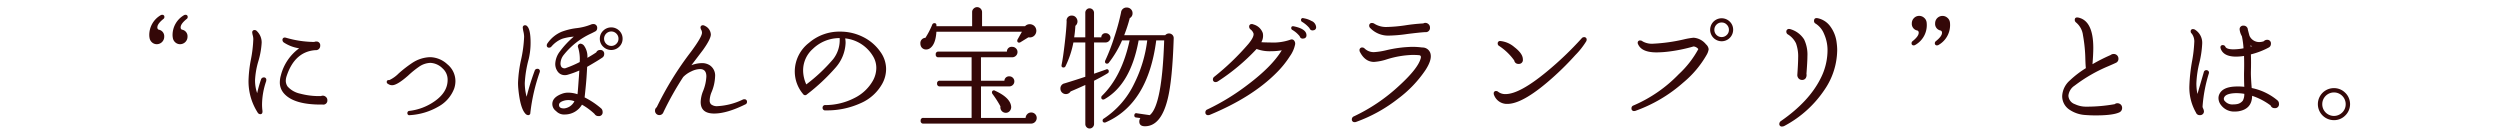 <svg id="about-title.svg" xmlns="http://www.w3.org/2000/svg" width="680" height="36" viewBox="0 0 680 36">
  <defs>
    <style>
      .cls-1 {
        fill: #fff;
        opacity: 0;
      }

      .cls-2 {
        fill: #340808;
        fill-rule: evenodd;
      }
    </style>
  </defs>
  <rect id="長方形_8" data-name="長方形 8" class="cls-1" width="680" height="36"/>
  <path id="aa" class="cls-2" d="M645.464,1241.06a0.637,0.637,0,0,1-.324-0.65c0-.62.552-1.38,1.656-2.27a0.572,0.572,0,0,0,.252-0.5,0.539,0.539,0,0,0-.612-0.61,0.69,0.69,0,0,0-.4.11,6.252,6.252,0,0,0-3.1,5.36,4.4,4.4,0,0,0,.072.79,2.035,2.035,0,0,0,.666,1.23,1.921,1.921,0,0,0,1.314.5,2.021,2.021,0,0,0,2.016-2.02,1.811,1.811,0,0,0-1.548-1.94h0Zm-6.336,0a0.637,0.637,0,0,1-.324-0.65c0-.62.552-1.38,1.656-2.27a0.572,0.572,0,0,0,.252-0.5,0.539,0.539,0,0,0-.612-0.61,0.69,0.69,0,0,0-.4.11,6.252,6.252,0,0,0-3.1,5.36,4.4,4.4,0,0,0,.072.79,2.035,2.035,0,0,0,.666,1.23,1.921,1.921,0,0,0,1.314.5,2.021,2.021,0,0,0,2.016-2.02,1.811,1.811,0,0,0-1.548-1.94h0Zm45.522,18.31a1.23,1.23,0,0,0-.846-0.35,1.309,1.309,0,0,0-.5.11,20.019,20.019,0,0,1-5.67-.66,6.352,6.352,0,0,1-3.4-1.93,2.771,2.771,0,0,1-.5-1.55,4.251,4.251,0,0,1,.216-1.26q2.2-6.69,7.848-7.09a1.165,1.165,0,0,0,1.3-1.19,1.016,1.016,0,0,0-1.152-1.15,1.06,1.06,0,0,0-.468.11,28.036,28.036,0,0,1-7.6-1.12,0.922,0.922,0,0,0-.36-0.07,0.591,0.591,0,0,0-.684.65,0.85,0.85,0,0,0,.36.68,10.331,10.331,0,0,0,4.176,1.59,13.06,13.06,0,0,0-4.968,7.34,6.956,6.956,0,0,0-.288,1.91,4.418,4.418,0,0,0,.972,2.84q2.664,3.315,10.656,3.21a1.1,1.1,0,0,0,1.3-1.19A1.119,1.119,0,0,0,684.65,1259.37Zm-16.218-4.59a0.621,0.621,0,0,0-.684-0.72,0.77,0.77,0,0,0-.756.57,33.461,33.461,0,0,0-1.044,3.71,10.65,10.65,0,0,1-.576-3.53,21.68,21.68,0,0,1,.9-5.16,21.69,21.69,0,0,0,.9-4.99,4.262,4.262,0,0,0-1.3-3.2,0.833,0.833,0,0,0-.612-0.29,0.607,0.607,0,0,0-.648.72,4,4,0,0,0,.144.75,4.273,4.273,0,0,1,.144,1.01,34.82,34.82,0,0,1-.648,5.51,34.984,34.984,0,0,0-.648,5.54,15.7,15.7,0,0,0,2.448,8.86,0.88,0.88,0,0,0,.72.5c0.48,0,.684-0.32.612-0.97a13.367,13.367,0,0,1-.108-1.73,20.1,20.1,0,0,1,1.116-6.26,1.681,1.681,0,0,0,.036-0.32h0Zm51.444,0.28a5.912,5.912,0,0,0-2.214-4.59,7.073,7.073,0,0,0-4.7-1.92,9.285,9.285,0,0,0-4.752,1.51,32.865,32.865,0,0,0-3.78,2.92,8.862,8.862,0,0,1-2.52,1.8q-0.72-.075-0.72.54a0.555,0.555,0,0,0,.36.5,1.877,1.877,0,0,0,1.116.36q1.368,0,4.356-2.63a25.26,25.26,0,0,1,2.916-2.37,5.746,5.746,0,0,1,3.1-1.08,4.977,4.977,0,0,1,3.348,1.51,4.077,4.077,0,0,1,1.368,3.13c0,2.26-1.212,4.21-3.636,5.87a14.965,14.965,0,0,1-6.732,2.55,0.555,0.555,0,0,0-.576.58,0.533,0.533,0,0,0,.684.58,17.523,17.523,0,0,0,7.776-2.34,9.355,9.355,0,0,0,4.284-4.94,6.428,6.428,0,0,0,.324-1.98h0Zm44.568-13.71a3.107,3.107,0,0,0-4.374,0,2.951,2.951,0,0,0-.918,2.19,2.917,2.917,0,0,0,.918,2.16,3.107,3.107,0,0,0,4.374,0,2.946,2.946,0,0,0,.9-2.16A2.981,2.981,0,0,0,764.444,1241.35Zm-5.256,5.25a1.068,1.068,0,0,0-1.008.65c-0.792.53-1.6,1.02-2.412,1.48a5.022,5.022,0,0,0-.864-3.24,1.363,1.363,0,0,0-1.008-.61,0.724,0.724,0,0,0-.648,1.04,10.815,10.815,0,0,1,.432,3.96,29.055,29.055,0,0,1-3.636,1.58,1.093,1.093,0,0,1-1.332-.25,1.656,1.656,0,0,1-.252-0.97,3.876,3.876,0,0,1,.9-2.34,20.4,20.4,0,0,1,7.452-5.8q0.5-.24,1.062-0.54a0.946,0.946,0,0,0,.558-0.9,1,1,0,0,0-1.152-1.11,1.149,1.149,0,0,0-.5.11,15.183,15.183,0,0,1-3.924.99,17.622,17.622,0,0,0-4.1.99,8.852,8.852,0,0,0-3.852,3.16,0.88,0.88,0,0,0-.18.51,0.575,0.575,0,0,0,.648.65,0.793,0.793,0,0,0,.612-0.29,7.476,7.476,0,0,1,2.952-2.13,13.582,13.582,0,0,1,3.132-.57,23.429,23.429,0,0,0-3.816,4.07,5.916,5.916,0,0,0-1.224,3.34,3.454,3.454,0,0,0,.576,1.95,2.33,2.33,0,0,0,2.016,1.11,2.685,2.685,0,0,0,.756-0.1,25.117,25.117,0,0,0,3.2-1.16c-0.072,1.16-.132,2.01-0.18,2.56-0.168,2.42-.276,3.72-0.324,3.89a8.255,8.255,0,0,0-2.484-.43,4.717,4.717,0,0,0-1.584.25c-1.848.65-2.772,1.59-2.772,2.84a2.358,2.358,0,0,0,1.008,1.91,2.967,2.967,0,0,0,2.412.94,5.393,5.393,0,0,0,4.644-2.67,17.5,17.5,0,0,1,3.42,2.52,1.15,1.15,0,0,0,1.044.58,1,1,0,0,0,1.152-1.12,1.324,1.324,0,0,0-.36-0.93,22.323,22.323,0,0,0-4.536-3.03c0.264-2.4.438-4.22,0.522-5.47s0.138-2.2.162-2.84q2.952-1.7,4.1-2.49a1.108,1.108,0,0,0,.54-0.97,1.007,1.007,0,0,0-1.152-1.12h0Zm-16.344,5.8a0.617,0.617,0,0,0-.72-0.68,0.709,0.709,0,0,0-.684.5,67.264,67.264,0,0,0-2.2,7.09,14.5,14.5,0,0,1-.5-3.71,30.864,30.864,0,0,1,1.08-6.58,19.2,19.2,0,0,0,.5-4.43q0-3.645-.972-4.5a0.672,0.672,0,0,0-.5-0.22,0.592,0.592,0,0,0-.648.69,7,7,0,0,0,.18,1.08,6.606,6.606,0,0,1,.18,1.36,34.821,34.821,0,0,1-.828,6.23,34.943,34.943,0,0,0-.828,6.27c0,0.55.024,1.08,0.072,1.58q0.5,5.25,1.872,6.77a1.116,1.116,0,0,0,.828.47,0.576,0.576,0,0,0,.576-0.62,50.318,50.318,0,0,1,2.52-10.98,0.68,0.68,0,0,0,.072-0.32h0Zm20.808-7.49a1.891,1.891,0,0,1-1.4.58,1.974,1.974,0,0,1-1.944-1.95,1.974,1.974,0,0,1,1.944-1.98,1.93,1.93,0,0,1,1.4.58,1.9,1.9,0,0,1,.576,1.4A1.864,1.864,0,0,1,763.652,1244.91Zm-14.112,17.57c-0.912.05-1.4-.22-1.476-0.79-0.1-.63.432-1.08,1.584-1.37a4.509,4.509,0,0,1,2.592.22,3.537,3.537,0,0,1-2.7,1.94h0Zm49.644-1.73a0.666,0.666,0,0,0-.756-0.75,0.922,0.922,0,0,0-.36.07,17.9,17.9,0,0,1-6.876,1.8,2.5,2.5,0,0,1-1.8-.51,1.467,1.467,0,0,1-.36-1.08,6.524,6.524,0,0,1,.5-2.19,12.042,12.042,0,0,0,.972-4.25,3.337,3.337,0,0,0-1.512-3.13,3.862,3.862,0,0,0-2.088-.54,8.081,8.081,0,0,0-2.844.57l3.168-4.17c1.416-1.99,2.124-3.4,2.124-4.21a2.751,2.751,0,0,0-1.656-2.34,0.8,0.8,0,0,0-.468-0.15,0.607,0.607,0,0,0-.684.69,1.484,1.484,0,0,0,.2.57,1.728,1.728,0,0,1,.2.76c0,0.77-1,2.49-2.988,5.18a87.076,87.076,0,0,0-9.324,15.09,1.122,1.122,0,0,0-.468.93,1.179,1.179,0,0,0,2.3.4,83.638,83.638,0,0,1,5.364-9.54,7.371,7.371,0,0,1,2.2-1.53,5.668,5.668,0,0,1,2.376-.63q1.728,0,1.728,2.01a12.107,12.107,0,0,1-.936,4.07,8.566,8.566,0,0,0-.612,2.88q0,3.135,3.672,3.13c2.28,0,5.1-.82,8.46-2.48a0.69,0.69,0,0,0,.468-0.65h0Zm37.836-8.93a8,8,0,0,0-1.548-4.71,12.414,12.414,0,0,0-4.752-4.07,13.725,13.725,0,0,0-6.156-1.44,12.663,12.663,0,0,0-8.532,3.06,9.852,9.852,0,0,0-3.852,7.63,9.5,9.5,0,0,0,2.268,6.3,0.648,0.648,0,0,0,1.008.11,53.805,53.805,0,0,0,7.848-7.34,10.79,10.79,0,0,0,2.7-6.7,7.432,7.432,0,0,0-.108-1.22,10.057,10.057,0,0,1,7.524,4.78,6.118,6.118,0,0,1,.936,3.28,7.244,7.244,0,0,1-.936,3.46,11.69,11.69,0,0,1-5.076,4.73,17.278,17.278,0,0,1-7.776,1.89,0.705,0.705,0,0,0-.828.72,0.688,0.688,0,0,0,.828.72,22,22,0,0,0,9.54-1.96,12.274,12.274,0,0,0,5.9-5.35,8.238,8.238,0,0,0,1.008-3.89h0Zm-14.4-2.73a45.9,45.9,0,0,1-7.308,6.87,9.231,9.231,0,0,1-.864-3.85,7.8,7.8,0,0,1,2.664-5.83,10.416,10.416,0,0,1,7.272-2.92,8.392,8.392,0,0,1-1.764,5.73h0Zm54.72-9.02a1.847,1.847,0,0,0-1.26-.49,1.727,1.727,0,0,0-1.26.54h-11.7v-3.85a1.36,1.36,0,0,0-1.332-1.33,1.32,1.32,0,0,0-.954.4,1.234,1.234,0,0,0-.414.93v3.85H850.7c0.072-.55-0.108-0.82-0.54-0.82a0.624,0.624,0,0,0-.612.46,22.131,22.131,0,0,1-1.836,3.53,1.426,1.426,0,0,0-1.368,1.59,1.709,1.709,0,0,0,.324,1,1.525,1.525,0,0,0,1.26.58,1.74,1.74,0,0,0,.9-0.25c1.1-.67,1.728-2.2,1.872-4.57h23.256l-1.152,2.05a0.7,0.7,0,0,0-.108.36,0.477,0.477,0,0,0,.54.54,0.712,0.712,0,0,0,.4-0.15l2.088-1.29a2.416,2.416,0,0,0,.4.03,1.727,1.727,0,0,0,1.26-.54A1.843,1.843,0,0,0,877.34,1240.07Zm-10.728,17.59a0.385,0.385,0,0,0-.216-0.08,0.514,0.514,0,0,0-.576.58,0.638,0.638,0,0,0,.144.4,27.6,27.6,0,0,1,2.16,3.38,1.477,1.477,0,0,0,1.656,1.73,1.355,1.355,0,0,0,.936-0.56,1.625,1.625,0,0,0,.324-1.1q-0.216-2.445-4.428-4.35h0Zm10.944,6.37a1.456,1.456,0,0,0-1.08-.43,1.413,1.413,0,0,0-1.044.43,1.549,1.549,0,0,0-.468,1.04H862.832v-8.57h7.7a1.35,1.35,0,0,0,.954-0.39,1.3,1.3,0,0,0,.414-0.97,1.34,1.34,0,0,0-.4-0.98,1.289,1.289,0,0,0-.936-0.39,1.245,1.245,0,0,0-1.368,1.19h-6.372v-6.38h8.46a1.434,1.434,0,0,0,1.044-.41,1.376,1.376,0,0,0,.432-1.03,1.336,1.336,0,0,0-.432-0.99,1.432,1.432,0,0,0-1.008-.41,1.276,1.276,0,0,0-1.44,1.3H851.276a0.682,0.682,0,0,0-.756.79,0.666,0.666,0,0,0,.756.75h9v6.38h-8.6a0.682,0.682,0,0,0-.792.75,0.7,0.7,0,0,0,.792.79h8.6v8.57h-13.1a0.669,0.669,0,0,0-.756.76,0.682,0.682,0,0,0,.756.79h29.3a1.537,1.537,0,0,0,1.512-1.51A1.472,1.472,0,0,0,877.556,1264.03Zm37.314-21.57a1.332,1.332,0,0,0-1.926.11h-11.16a41.415,41.415,0,0,0,1.512-4.64,1.43,1.43,0,0,0,.756-1.33,1.486,1.486,0,0,0-.45-1.1,1.537,1.537,0,0,0-1.134-.45,1.481,1.481,0,0,0-1.548,1.37,57.943,57.943,0,0,1-1.872,6.8,51.526,51.526,0,0,1-2.412,6.23,0.617,0.617,0,0,0-.072.29,0.506,0.506,0,0,0,.576.57,0.545,0.545,0,0,0,.468-0.25,28.252,28.252,0,0,0,3.6-6.08h2.052q-2.124,9.825-7.524,15.08a0.582,0.582,0,0,0-.18.43,0.494,0.494,0,0,0,.54.58,0.717,0.717,0,0,0,.36-0.11q7.092-4.065,9.252-15.98h2.34a35.777,35.777,0,0,1-3.528,11.73,23.415,23.415,0,0,1-8.28,9.54,0.559,0.559,0,0,0-.324.51,0.506,0.506,0,0,0,.576.57,0.611,0.611,0,0,0,.288-0.07q11.484-5.04,13.716-22.28h2.16q-0.576,17.7-3.924,20.34l-3.528-.51a0.486,0.486,0,0,0-.648.47,0.515,0.515,0,0,0,.468.68l1.152,0.15a1.754,1.754,0,0,0-.288.93c0,0.89.54,1.32,1.62,1.3q4.32-.075,6.12-7.49,1.26-5.115,1.62-16.45A1.249,1.249,0,0,0,914.87,1242.46Zm-17.208-.07a1.239,1.239,0,0,0-.882-0.36,1.1,1.1,0,0,0-1.224,1.12h-1.98v-6.7a1.232,1.232,0,0,0-1.188-1.19,1.12,1.12,0,0,0-.846.36,1.175,1.175,0,0,0-.342.83v6.7h-3.024a29.708,29.708,0,0,0,.324-3.13,1.509,1.509,0,0,0,.576-1.16,1.64,1.64,0,0,0-.432-1.13,1.4,1.4,0,0,0-1.08-.49,1.345,1.345,0,0,0-1.44,1.55c-0.024,1.23-.192,3.18-0.5,5.87s-0.6,4.67-.864,5.94c-0.1.5,0.084,0.76,0.54,0.76a0.588,0.588,0,0,0,.54-0.4,25.424,25.424,0,0,0,2.124-6.41h3.24v9.33q-2.7.9-5.652,1.8a1.376,1.376,0,0,0-1.116,1.44,1.43,1.43,0,0,0,.432,1.04,1.508,1.508,0,0,0,2.34-.29c1.2-.5,2.532-1.09,4-1.76v10.62a1.211,1.211,0,0,0,.342.86,1.12,1.12,0,0,0,.846.36,1.138,1.138,0,0,0,.828-0.36,1.179,1.179,0,0,0,.36-0.86v-11.77c1.536-.77,2.784-1.46,3.744-2.06a0.485,0.485,0,0,0,.252-0.46,0.517,0.517,0,0,0-.54-0.62q0.072,0-3.456,1.23v-8.5h3.168a1.345,1.345,0,0,0,1.3-1.29A1.158,1.158,0,0,0,897.662,1242.39Zm55.026-3.71a6.356,6.356,0,0,0-2.124-.72,0.481,0.481,0,0,0-.684.51,0.556,0.556,0,0,0,.324.5,8.04,8.04,0,0,1,1.98,1.69,0.845,0.845,0,0,0,1.044.58,0.8,0.8,0,0,0,.756-0.9,1.973,1.973,0,0,0-1.3-1.66h0Zm-4.752,1.48c-0.48-.1-0.72.07-0.72,0.5a0.558,0.558,0,0,0,.36.51,7.328,7.328,0,0,1,1.944,1.69,0.828,0.828,0,0,0,1.044.61,0.815,0.815,0,0,0,.792-0.9c0-1.13-1.14-1.93-3.42-2.41h0Zm0.126,3.96a0.831,0.831,0,0,0-.7-0.4,1.06,1.06,0,0,0-.468.11,14.224,14.224,0,0,1-5.472.72c-0.84,0-1.62-.02-2.34-0.07a3.523,3.523,0,0,0,.4-2.48,3.685,3.685,0,0,0-2.52-2.34,0.868,0.868,0,0,0-.432-0.11,0.653,0.653,0,0,0-.756.72,0.934,0.934,0,0,0,.4.75,2.276,2.276,0,0,1,.792,1.12c0.1,0.62-.372,1.56-1.4,2.81a68.017,68.017,0,0,1-9.288,8.93,0.85,0.85,0,0,0-.36.68,0.673,0.673,0,0,0,.756.76,1.079,1.079,0,0,0,.576-0.18,55.985,55.985,0,0,0,10.548-8.82,10.2,10.2,0,0,0,3.96.61,16.223,16.223,0,0,0,2.88-.25q-2.628,4.38-9.288,9.39a61.138,61.138,0,0,1-10.944,6.7,0.808,0.808,0,0,0-.54.75,0.7,0.7,0,0,0,.792.8,1.233,1.233,0,0,0,.4-0.08q11.448-4.74,18.072-11.37a26.323,26.323,0,0,0,3.744-4.61,8.407,8.407,0,0,0,1.4-3.2A1.306,1.306,0,0,0,948.062,1244.12Zm36.5-4.54a1.239,1.239,0,0,0-.882-0.36,1.038,1.038,0,0,0-.54.15,49.566,49.566,0,0,0-5.04.54,39.995,39.995,0,0,1-4.932.43,5.981,5.981,0,0,1-3.42-.94,1.067,1.067,0,0,0-.5-0.14,0.7,0.7,0,0,0-.828.76,0.863,0.863,0,0,0,.288.61,6.752,6.752,0,0,0,5.148,2.05,37.767,37.767,0,0,0,4.9-.43q3.456-.435,4.9-0.51a1.146,1.146,0,0,0,1.3-1.26A1.191,1.191,0,0,0,984.566,1239.58Zm-1.71,6.34a21.246,21.246,0,0,0-2.7-.18,33.561,33.561,0,0,0-7.164.94,18.862,18.862,0,0,1-3.276.5,3.556,3.556,0,0,1-2.52-.97,0.871,0.871,0,0,0-.612-0.29,0.7,0.7,0,0,0-.792.79,0.949,0.949,0,0,0,.144.47c0.936,1.78,2.208,2.66,3.816,2.66a14.025,14.025,0,0,0,3.528-.72,25.712,25.712,0,0,1,6.912-1.18c0.576,0,1.176.02,1.8,0.07q0.684,0.075.432,0.9-0.756,2.775-5.976,7.52a48.024,48.024,0,0,1-12.168,8.21,0.88,0.88,0,0,0-.576.79,0.714,0.714,0,0,0,.828.79,0.922,0.922,0,0,0,.36-0.07,40.885,40.885,0,0,0,11.376-6.3,32.06,32.06,0,0,0,7.524-7.88c1.056-1.66,1.512-3,1.368-4.03a2.231,2.231,0,0,0-2.3-2.02h0Zm44.714-2.09a0.636,0.636,0,0,0-.72-0.72,0.777,0.777,0,0,0-.61.29,89.84,89.84,0,0,1-9.58,9.14q-7.35,6.06-11.16,6.05a3.137,3.137,0,0,1-1.98-.61,0.85,0.85,0,0,0-.54-0.22,0.6,0.6,0,0,0-.68.69,0.965,0.965,0,0,0,.1.43,3.718,3.718,0,0,0,3.57,2.38q4.5,0.03,12.99-7.71a76.877,76.877,0,0,0,5.55-5.58,20.669,20.669,0,0,0,2.95-3.74,0.968,0.968,0,0,0,.11-0.4h0Zm-19.66,1.98a6.874,6.874,0,0,0-3.78-1.65,0.631,0.631,0,0,0-.75.68,0.744,0.744,0,0,0,.43.68,15.78,15.78,0,0,1,4.07,3.93,1.094,1.094,0,0,0,1.18.93,1.073,1.073,0,0,0,1.16-1.26c0-1.03-.77-2.13-2.31-3.31h0Zm58.59-6.93a3.126,3.126,0,1,0,.92,2.22A3.021,3.021,0,0,0,1066.5,1238.88Zm-5.74,7.51a2.081,2.081,0,0,0-.72-1.33,4.78,4.78,0,0,0-3.38-1.8,19.828,19.828,0,0,0-2.67.46,46.6,46.6,0,0,1-8.24,1.16,5.147,5.147,0,0,1-2.95-.62,0.983,0.983,0,0,0-.62-0.25,0.609,0.609,0,0,0-.72.65,0.951,0.951,0,0,0,.15.47q1.005,2.115,4.93,2.12a28.762,28.762,0,0,0,2.99-.18,43.209,43.209,0,0,0,7.13-1.44,1.913,1.913,0,0,1,1.29.72,26.441,26.441,0,0,1-5.33,6.84,37.748,37.748,0,0,1-12.31,8.5,0.755,0.755,0,0,0-.54.75,0.669,0.669,0,0,0,.76.76,0.922,0.922,0,0,0,.36-0.07,39.7,39.7,0,0,0,12.96-7.67,27.477,27.477,0,0,0,6.37-7.56,4.188,4.188,0,0,0,.54-1.51h0Zm4.93-3.89a1.917,1.917,0,0,1-1.4.58,1.957,1.957,0,0,1-1.41-.58,1.909,1.909,0,0,1-.57-1.4,1.951,1.951,0,0,1,.57-1.39,1.889,1.889,0,0,1,1.41-.59,1.852,1.852,0,0,1,1.4.59,1.921,1.921,0,0,1,.58,1.39A1.879,1.879,0,0,1,1065.69,1242.5Zm21.93,5.83a9.526,9.526,0,0,0-.9-4.61,6.582,6.582,0,0,0-3.68-2.77,0.922,0.922,0,0,0-.36-0.07,0.7,0.7,0,0,0-.79.79,0.839,0.839,0,0,0,.47.72,5.776,5.776,0,0,1,2.16,2.41,10.422,10.422,0,0,1,.58,3.93c0,1.01-.08,2.53-0.22,4.57a1.375,1.375,0,0,0,.34,1.03,1.215,1.215,0,0,0,.92.41,1.127,1.127,0,0,0,1.03-.5,1.628,1.628,0,0,0,.19-1.16c0.17-2.25.26-3.84,0.26-4.75h0Zm6.04-8.39a5.66,5.66,0,0,0-3.2-1.98c-0.7-.14-1.04.11-1.04,0.76a0.785,0.785,0,0,0,.46.72,5.877,5.877,0,0,1,2.25,2.74,10.767,10.767,0,0,1,.96,4.24,16.874,16.874,0,0,1-1.87,7.89q-3.135,6.3-10.77,11.59a0.957,0.957,0,0,0-.47.79,0.657,0.657,0,0,0,.76.72,1.408,1.408,0,0,0,.58-0.14,30.043,30.043,0,0,0,11.01-9.94,19.4,19.4,0,0,0,3.39-10.62,14.8,14.8,0,0,0-.15-2.12,9.211,9.211,0,0,0-1.91-4.65h0Zm32.06-2.08a2,2,0,0,0-3.36,1.47,1.827,1.827,0,0,0,1.54,1.98,0.625,0.625,0,0,1,.33.61c0,0.63-.55,1.38-1.66,2.27a0.675,0.675,0,0,0-.29.54,0.544,0.544,0,0,0,.62.61,0.755,0.755,0,0,0,.43-0.14,6.211,6.211,0,0,0,3.06-6.08A1.925,1.925,0,0,0,1125.72,1237.86Zm-6.33,0a1.966,1.966,0,0,0-1.35-.54,1.932,1.932,0,0,0-1.43.59,1.965,1.965,0,0,0-.59,1.42,1.835,1.835,0,0,0,1.55,1.98,0.621,0.621,0,0,1,.32.61c0,0.63-.55,1.38-1.65,2.27a0.649,0.649,0,0,0-.29.54,0.537,0.537,0,0,0,.61.61,0.733,0.733,0,0,0,.43-0.14,6.176,6.176,0,0,0,3.06-6.08A1.955,1.955,0,0,0,1119.39,1237.86Zm53.46,23.58a1.3,1.3,0,0,0-.92-0.36,1.108,1.108,0,0,0-.72.25,42.851,42.851,0,0,1-7.81.68,6.931,6.931,0,0,1-3.03-.68,2.556,2.556,0,0,1-1.76-2.31,3.694,3.694,0,0,1,1.69-2.73,41.44,41.44,0,0,1,9.11-5.26c0.89-.38,1.58-0.69,2.07-0.92a1.158,1.158,0,0,0,.74-1.13,1.258,1.258,0,0,0-.38-0.94,1.284,1.284,0,0,0-.92-0.36,1.311,1.311,0,0,0-.83.29,46.549,46.549,0,0,0-4.93,2.49c0.14-1.78.22-3.24,0.22-4.4q0-7.41-4.07-8.28c-0.65-.12-0.97.1-0.97,0.65a0.868,0.868,0,0,0,.36.69,5.323,5.323,0,0,1,1.87,3.45,40.3,40.3,0,0,1,.65,6.59c0.04,1.18.09,1.97,0.14,2.38a26.436,26.436,0,0,0-4.36,3.34,6,6,0,0,0-2.08,4.25,4.388,4.388,0,0,0,2.05,3.75,8.564,8.564,0,0,0,4.21,1.4c0.91,0.07,1.86.11,2.84,0.11q4.68,0,6.45-.83a1.269,1.269,0,0,0,.75-1.19A1.228,1.228,0,0,0,1172.85,1261.44Zm35.62-4.5c-0.17-2.04-.24-3.52-0.22-4.43,0.05-1.73.05-3.3,0-4.72a20.775,20.775,0,0,0,4.86-1.87,1.087,1.087,0,0,0,.58-0.97,0.971,0.971,0,0,0-1.08-1.12,1.212,1.212,0,0,0-.87.4,4.057,4.057,0,0,1-1.26.21,2.876,2.876,0,0,1-2.62-1.72c-0.2-.72-0.34-1.28-0.44-1.66a1.123,1.123,0,0,0-1.15-1.08,0.955,0.955,0,0,0-1.08,1.08,4.565,4.565,0,0,0,.61,1.8,21.631,21.631,0,0,1,.44,3.28,15.405,15.405,0,0,1-2.74.28c-1.25,0-1.98-.24-2.2-0.72a0.72,0.72,0,0,0-.68-0.43,0.577,0.577,0,0,0-.65.65,1.03,1.03,0,0,0,.07.32q0.765,2.16,4.18,2.16a14.487,14.487,0,0,0,2.16-.18c0.05,1.42.05,3.02,0,4.79,0,1.32.02,2.52,0.07,3.6a15.164,15.164,0,0,0-2.52-.07q-3.345.15-4.25,2.05a2.515,2.515,0,0,0-.25,1.08,3.094,3.094,0,0,0,.69,1.91,4.424,4.424,0,0,0,3.78,1.76,6.612,6.612,0,0,0,.97-0.07c2.45-.41,3.68-1.81,3.71-4.21a17.622,17.622,0,0,1,5.04,2.63,1.065,1.065,0,0,0,1.08.72,1.047,1.047,0,0,0,1.18-1.19,1.167,1.167,0,0,0-.43-0.94,15.836,15.836,0,0,0-6.98-3.34h0Zm-11.77-4.61a0.729,0.729,0,0,0-.58-0.25,0.678,0.678,0,0,0-.68.54l-1.73,5.94a14.206,14.206,0,0,1-.29-2.88,27.132,27.132,0,0,1,.79-5.51,26.973,26.973,0,0,0,.79-5.26,4.2,4.2,0,0,0-1.98-3.85,0.926,0.926,0,0,0-.5-0.14,0.57,0.57,0,0,0-.65.64,0.764,0.764,0,0,0,.29.58,3.555,3.555,0,0,1,.68,2.48,36.179,36.179,0,0,1-.54,4.72,47.293,47.293,0,0,0-.79,7.09,13.692,13.692,0,0,0,1.8,7.2,1.044,1.044,0,0,0,1.05.69,1.059,1.059,0,0,0,.81-0.29,0.992,0.992,0,0,0,.3-0.83,2.312,2.312,0,0,0-.25-0.76,1.137,1.137,0,0,1-.11-0.61,39.491,39.491,0,0,1,1.69-8.82A0.709,0.709,0,0,0,1196.7,1252.33Zm11.48-6.66-0.04-.33a2.573,2.573,0,0,0,.44.22,3.57,3.57,0,0,0-.4.11h0Zm-2.12,14.69a2.54,2.54,0,0,1-1.7.97,5.824,5.824,0,0,1-.93.07,2.674,2.674,0,0,1-2.27-.9,0.857,0.857,0,0,1-.18-1.01c0.31-.69,1.31-1.08,2.99-1.15a13.12,13.12,0,0,1,2.48.18,3.646,3.646,0,0,1-.39,1.84h0Zm27.86-2.11a4.268,4.268,0,0,0-3.1-1.28,4.355,4.355,0,0,0,0,8.71,4.258,4.258,0,0,0,3.1-1.27A4.3,4.3,0,0,0,1233.92,1258.25Zm-0.83,5.35a3.18,3.18,0,0,1-5.43-2.27,3.185,3.185,0,0,1,6.37,0A3.08,3.08,0,0,1,1233.09,1263.6Z" transform="translate(-596 -1233)"/>
</svg>
